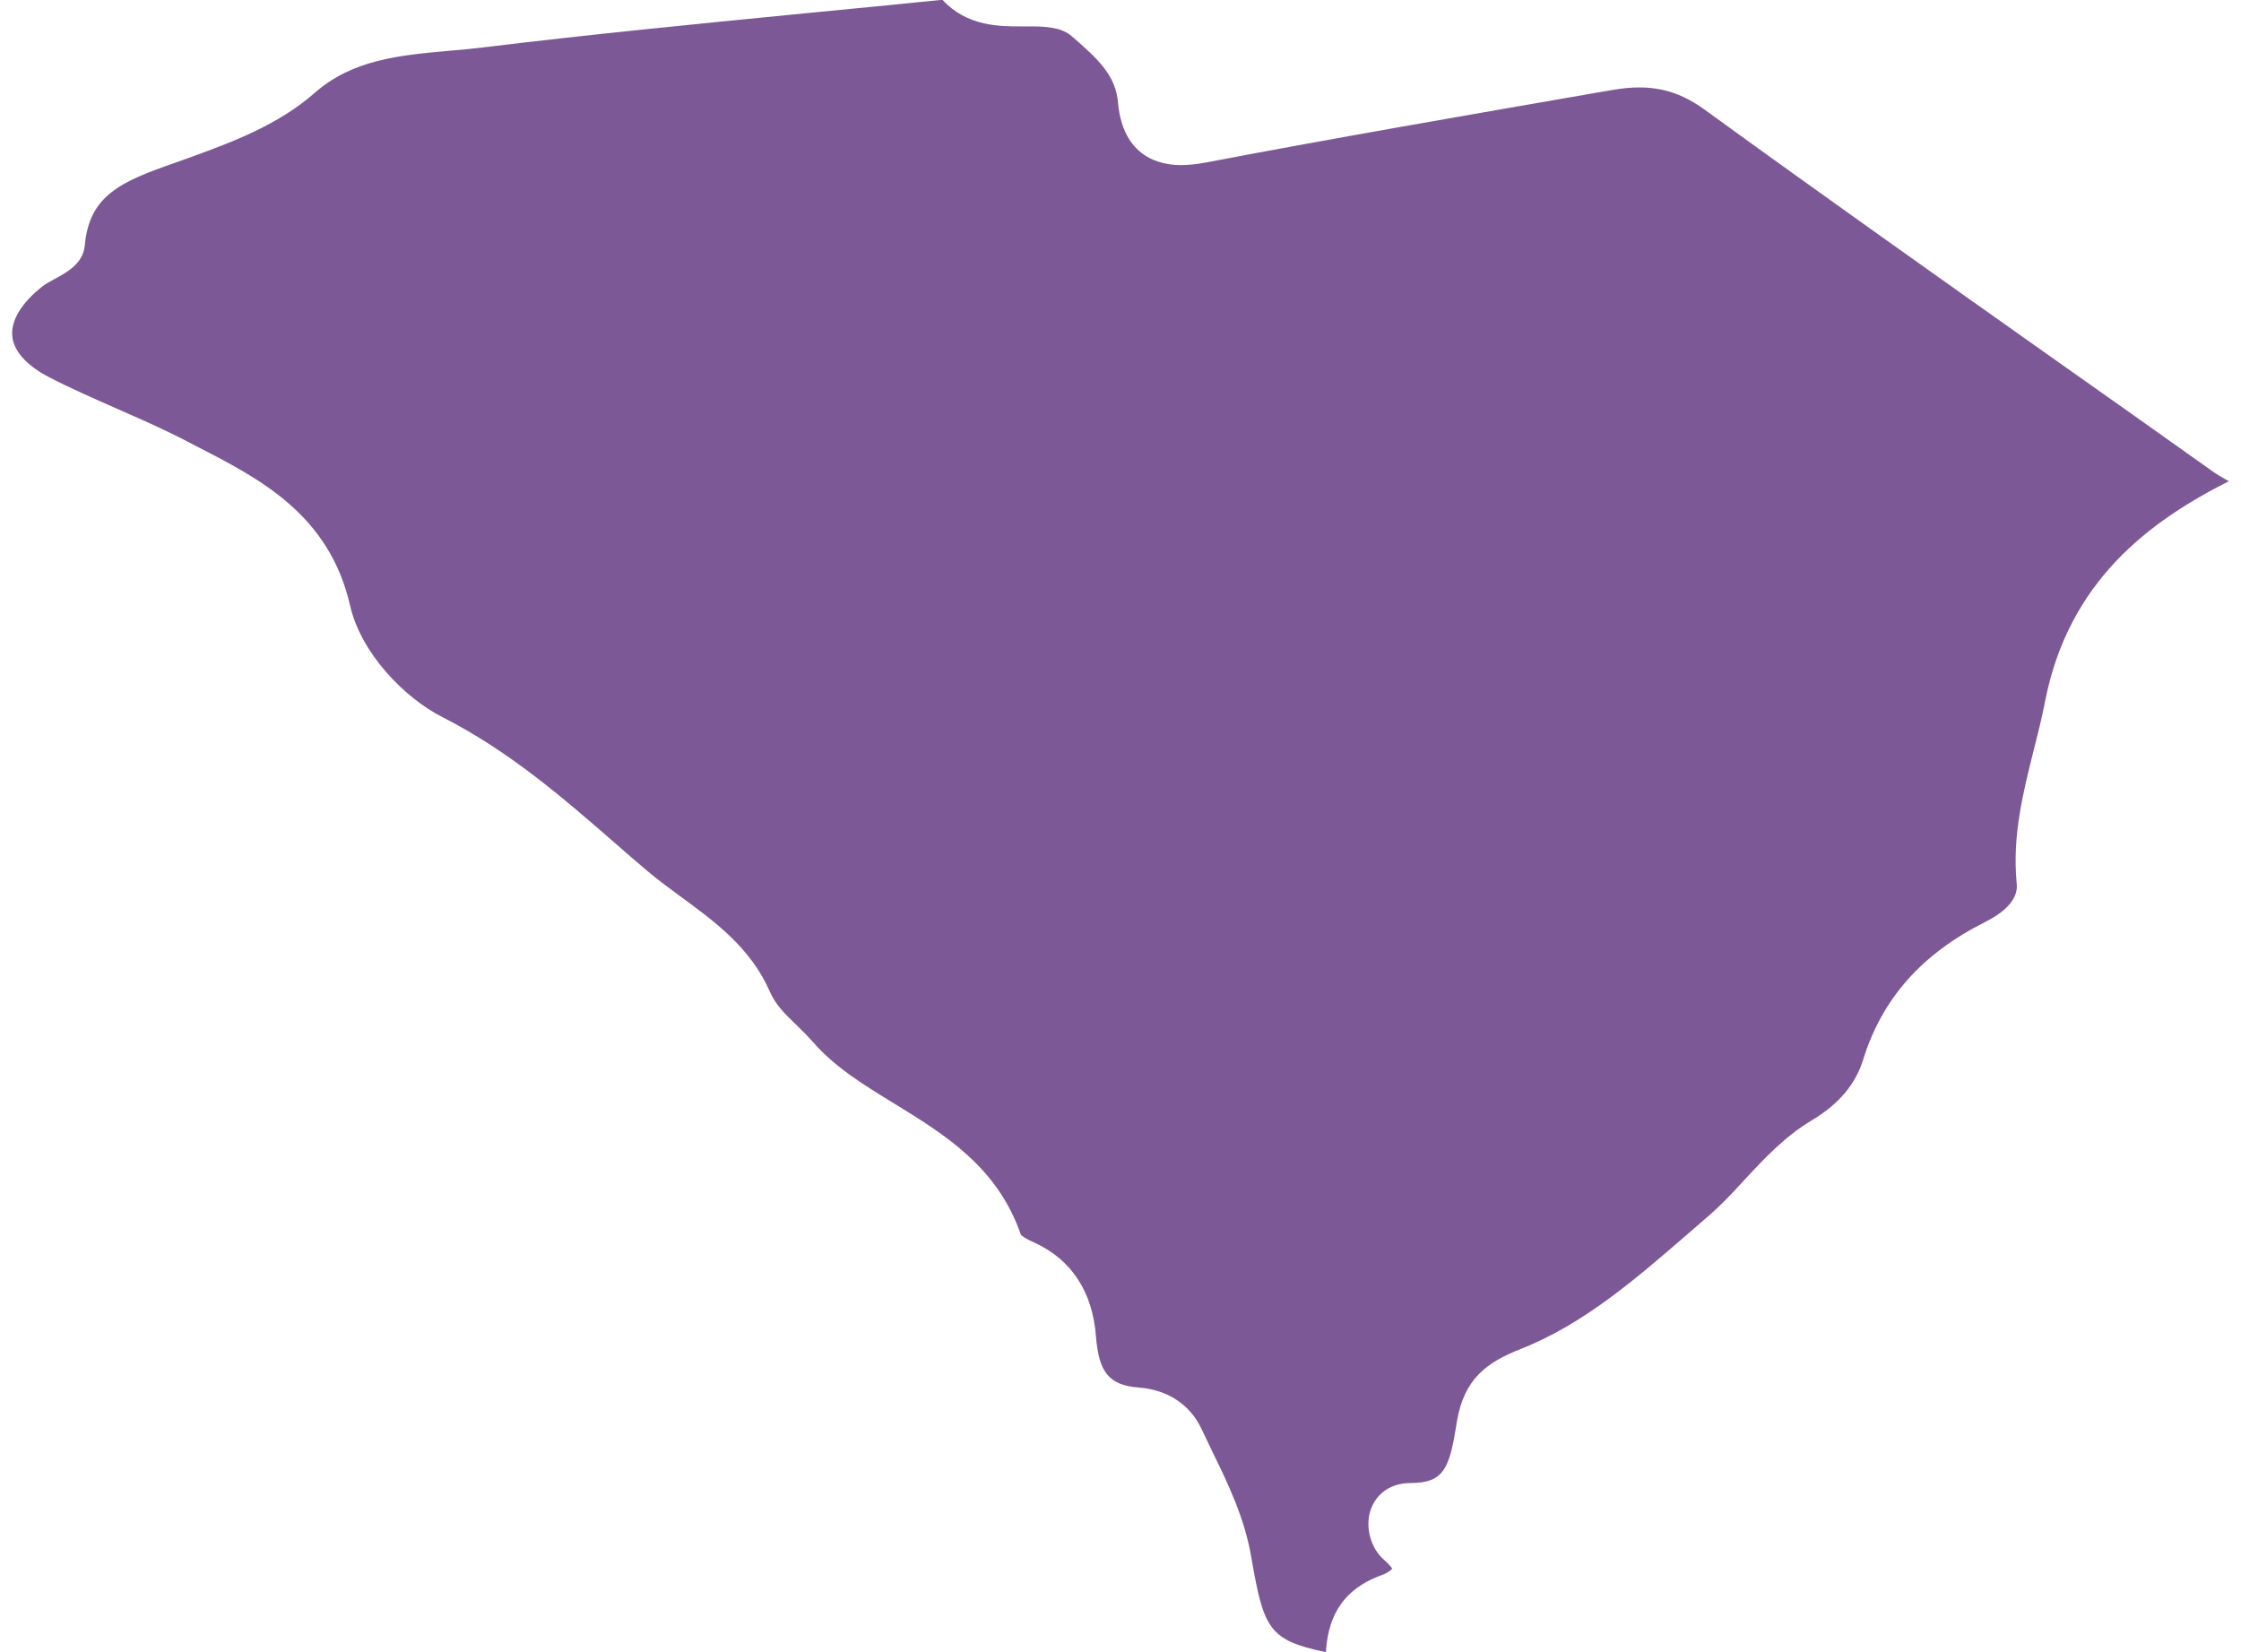 <!-- Generator: Adobe Illustrator 24.3.0, SVG Export Plug-In  --><svg xmlns="http://www.w3.org/2000/svg" xmlns:xlink="http://www.w3.org/1999/xlink" version="1.1" x="0px" y="0px" width="99px" height="73px" viewBox="0 0 99.12 73.87" style="overflow:visible;enable-background:new 0 0 99.12 73.87;fill:url(#CerosGradient_idae037d469);" xml:space="preserve" aria-hidden="true">
<style type="text/css">
	.st0-5fd3e19227327{fill:#08132D;}
</style>
<defs><linearGradient class="cerosgradient" data-cerosgradient="true" id="CerosGradient_idae037d469" gradientUnits="userSpaceOnUse" x1="50%" y1="100%" x2="50%" y2="0%"><stop offset="0%" stop-color="#7D5896"/><stop offset="100%" stop-color="#7D5896"/></linearGradient><linearGradient/>
</defs>
<path class="st0-5fd3e19227327" d="M47.37,1.61c-0.46-0.39-1.11-0.43-1.91-0.43l-0.38,0c-0.92,0-2.39,0-3.48-1.19c-2,0.2-3.99,0.4-5.99,0.59  c-4.78,0.47-9.71,0.95-14.55,1.54c-0.5,0.06-1,0.11-1.51,0.15c-2.22,0.2-4.31,0.39-6.01,1.88C11.9,5.59,9.87,6.34,8.07,7  C7.8,7.1,7.53,7.19,7.26,7.29c-2.35,0.82-3.8,1.43-4,3.68c-0.07,0.81-0.8,1.21-1.38,1.52c-0.18,0.1-0.37,0.2-0.51,0.31  c-0.94,0.74-1.42,1.53-1.35,2.23c0.06,0.66,0.64,1.31,1.62,1.82c0.98,0.51,2.02,0.96,3.03,1.41c1.05,0.46,2.13,0.93,3.18,1.48  L8.35,20c2.74,1.41,5.84,3.01,6.77,7.07c0.49,2.15,2.45,4.14,4.13,4.99c2.97,1.51,5.37,3.59,7.69,5.61  c0.48,0.42,0.96,0.84,1.45,1.25c0.46,0.39,0.96,0.76,1.49,1.15c1.55,1.13,3.15,2.31,4,4.25c0.26,0.6,0.68,1.01,1.16,1.47  c0.26,0.25,0.52,0.51,0.77,0.79c0.96,1.11,2.25,1.91,3.63,2.75c2.28,1.4,4.63,2.85,5.67,5.88c0.06,0.05,0.21,0.17,0.62,0.35  c1.63,0.75,2.58,2.19,2.73,4.16c0.13,1.65,0.6,2.21,1.92,2.31c1.29,0.1,2.29,0.76,2.8,1.85c0.16,0.33,0.32,0.67,0.48,1  c0.71,1.46,1.44,2.96,1.74,4.7c0.56,3.22,0.76,3.74,3.34,4.28c0.09-1.3,0.51-2.73,2.51-3.45c0.27-0.1,0.42-0.23,0.46-0.29  c-0.02-0.01-0.1-0.15-0.36-0.38c-0.62-0.53-0.88-1.52-0.59-2.29c0.27-0.72,0.92-1.15,1.76-1.15c1.5,0,1.74-0.67,2.05-2.57l0.03-0.19  c0.32-1.89,1.32-2.63,2.84-3.23c2.84-1.11,5.23-3.2,7.55-5.21l0.89-0.77c0.54-0.47,1.04-1,1.56-1.57c0.89-0.96,1.81-1.95,3.03-2.68  c1.2-0.72,1.95-1.61,2.29-2.71c0.84-2.72,2.62-4.73,5.45-6.15c1.51-0.76,1.44-1.51,1.41-1.76c-0.2-2.13,0.3-4.07,0.77-5.95  c0.18-0.71,0.36-1.42,0.5-2.15c1.05-5.37,4.64-8.04,8.22-9.85c-0.06-0.03-0.12-0.07-0.17-0.09c-0.18-0.1-0.36-0.21-0.52-0.32  c-2.41-1.71-4.81-3.42-7.23-5.12c-5.1-3.61-10.37-7.34-15.52-11.08c-1.24-0.9-2.44-1.16-4.04-0.89l-0.71,0.12  c-5.75,1-11.69,2.02-17.52,3.13c-0.42,0.08-0.8,0.12-1.14,0.12c-0.95,0-2.58-0.36-2.81-2.77C49.36,3.4,48.6,2.67,47.37,1.61z" style="fill:url(#CerosGradient_idae037d469);"/>
</svg>